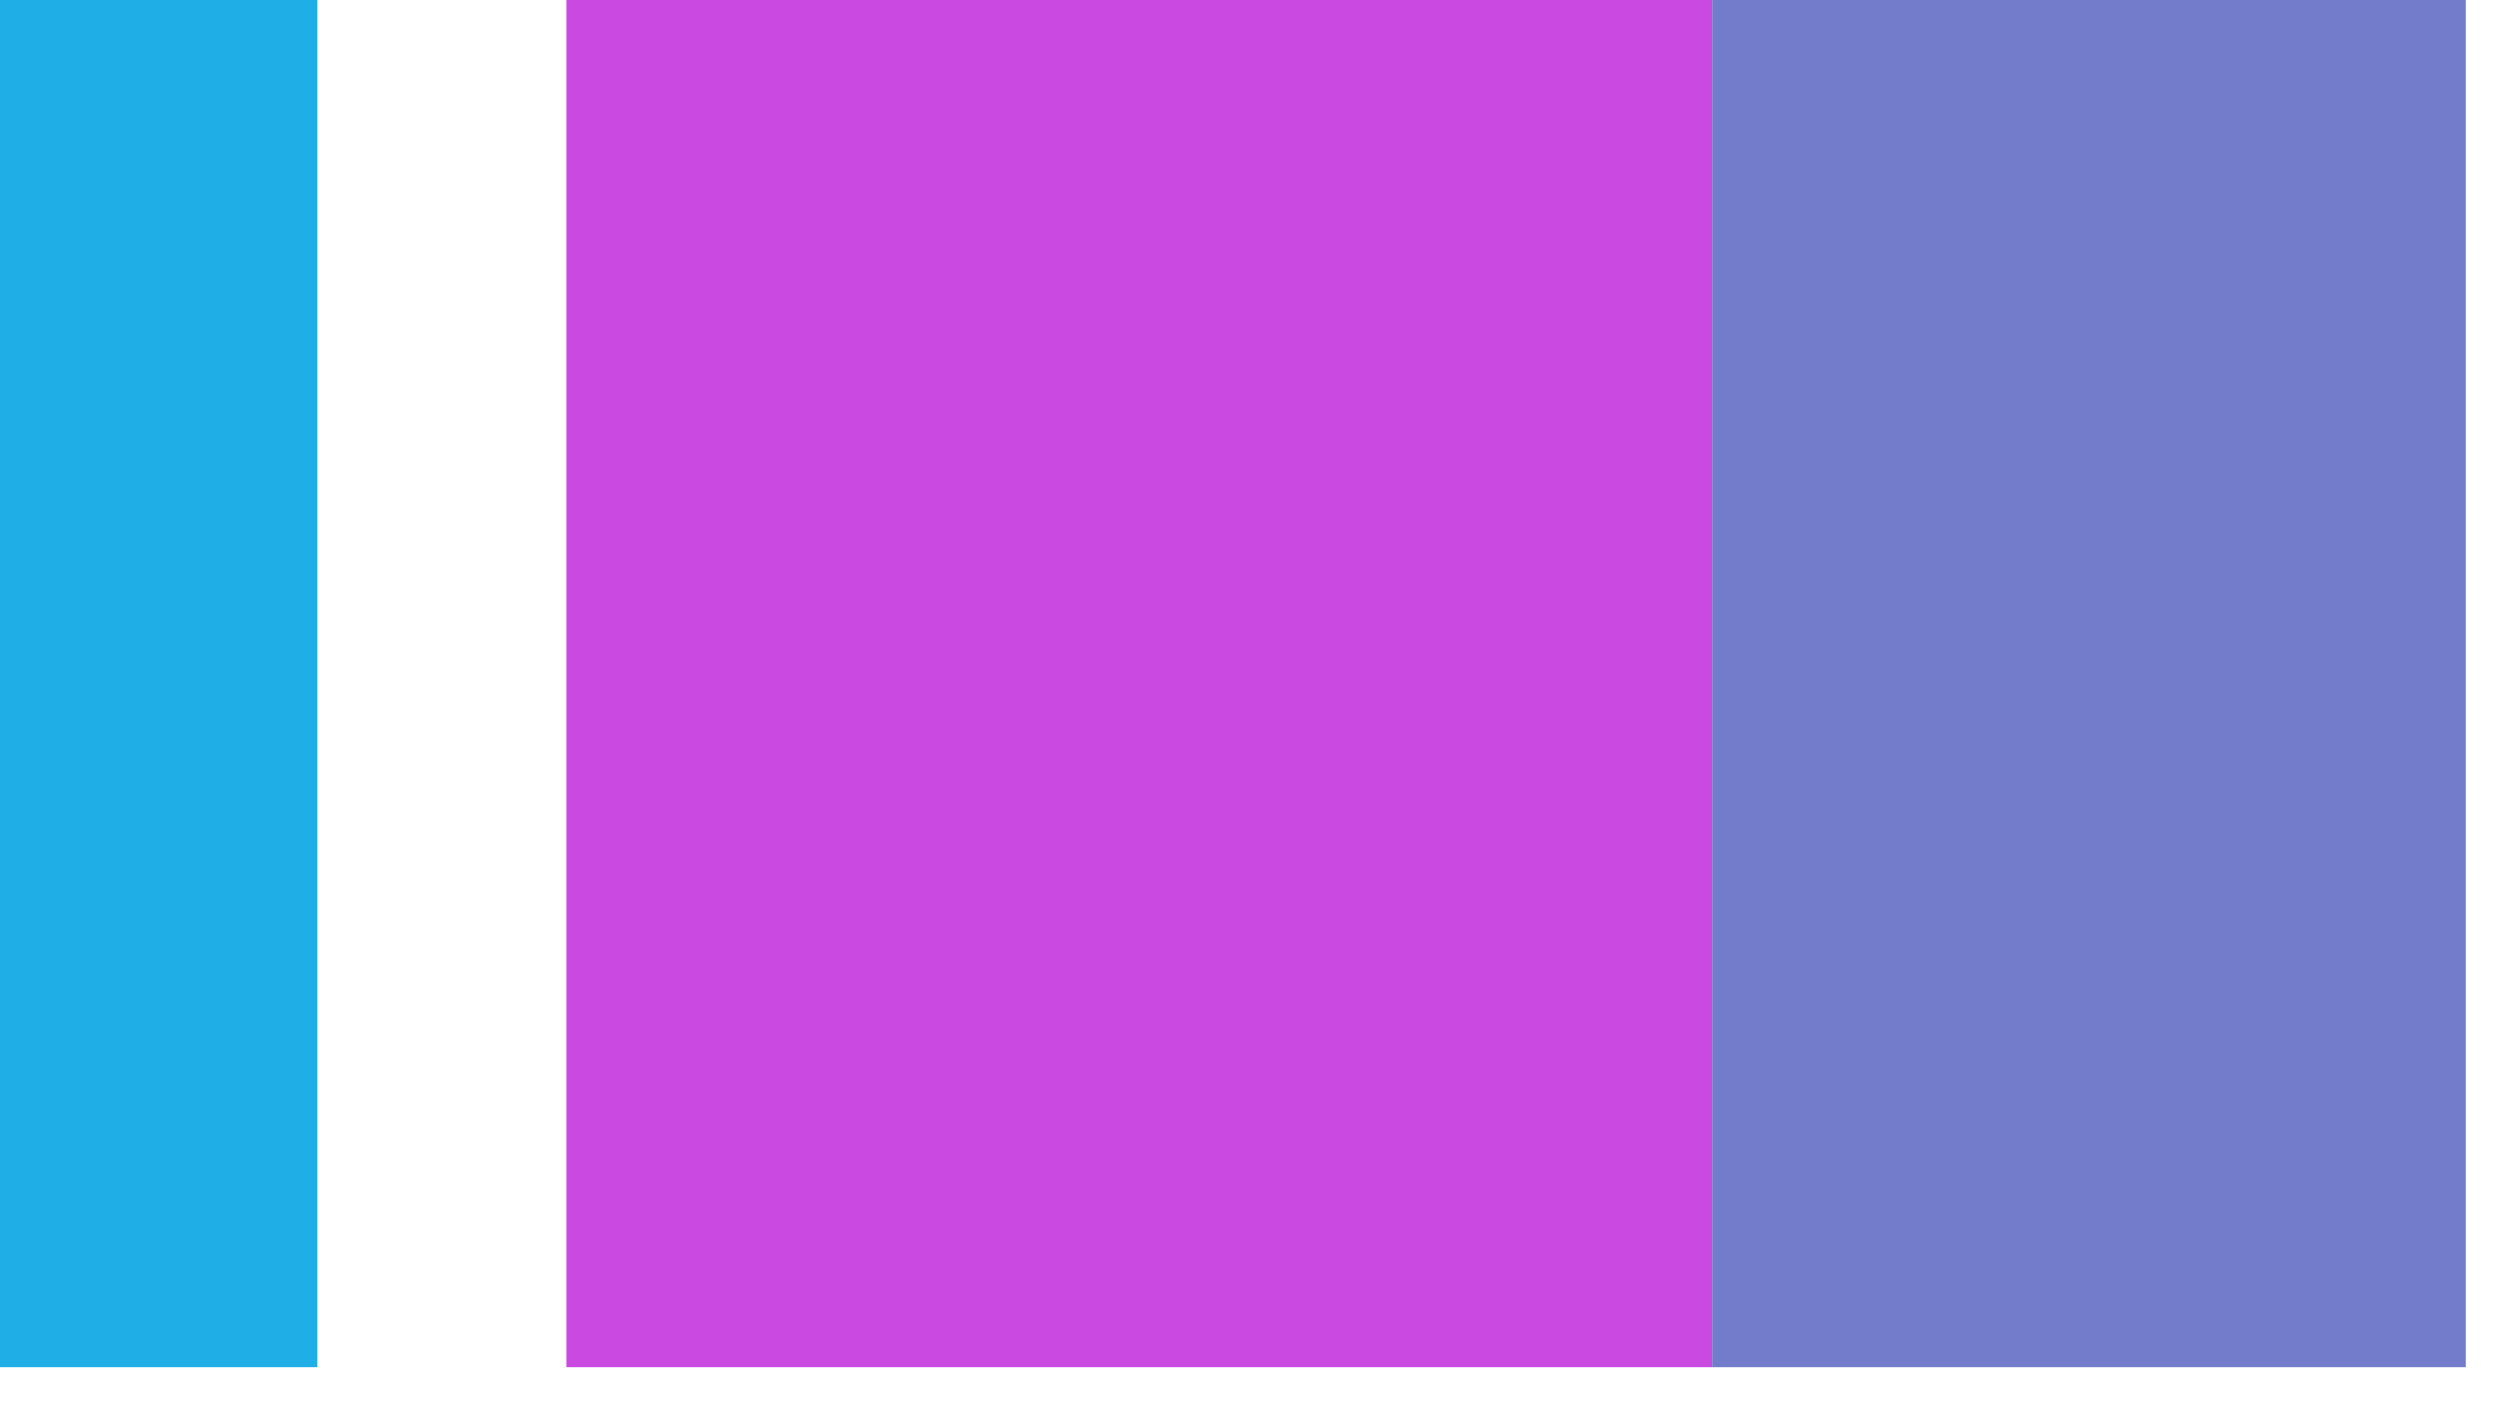 <?xml version="1.0" encoding="UTF-8"?>
<svg xmlns="http://www.w3.org/2000/svg" width="32" height="18" viewBox="0 0 32 18" fill="none">
  <rect x="7.25" width="14.666" height="17.5" fill="#C949E1"></rect>
  <rect width="4.062" height="17.5" fill="#1FAEE5"></rect>
  <rect x="21.916" width="9.646" height="17.5" fill="#737CCB"></rect>
</svg>
